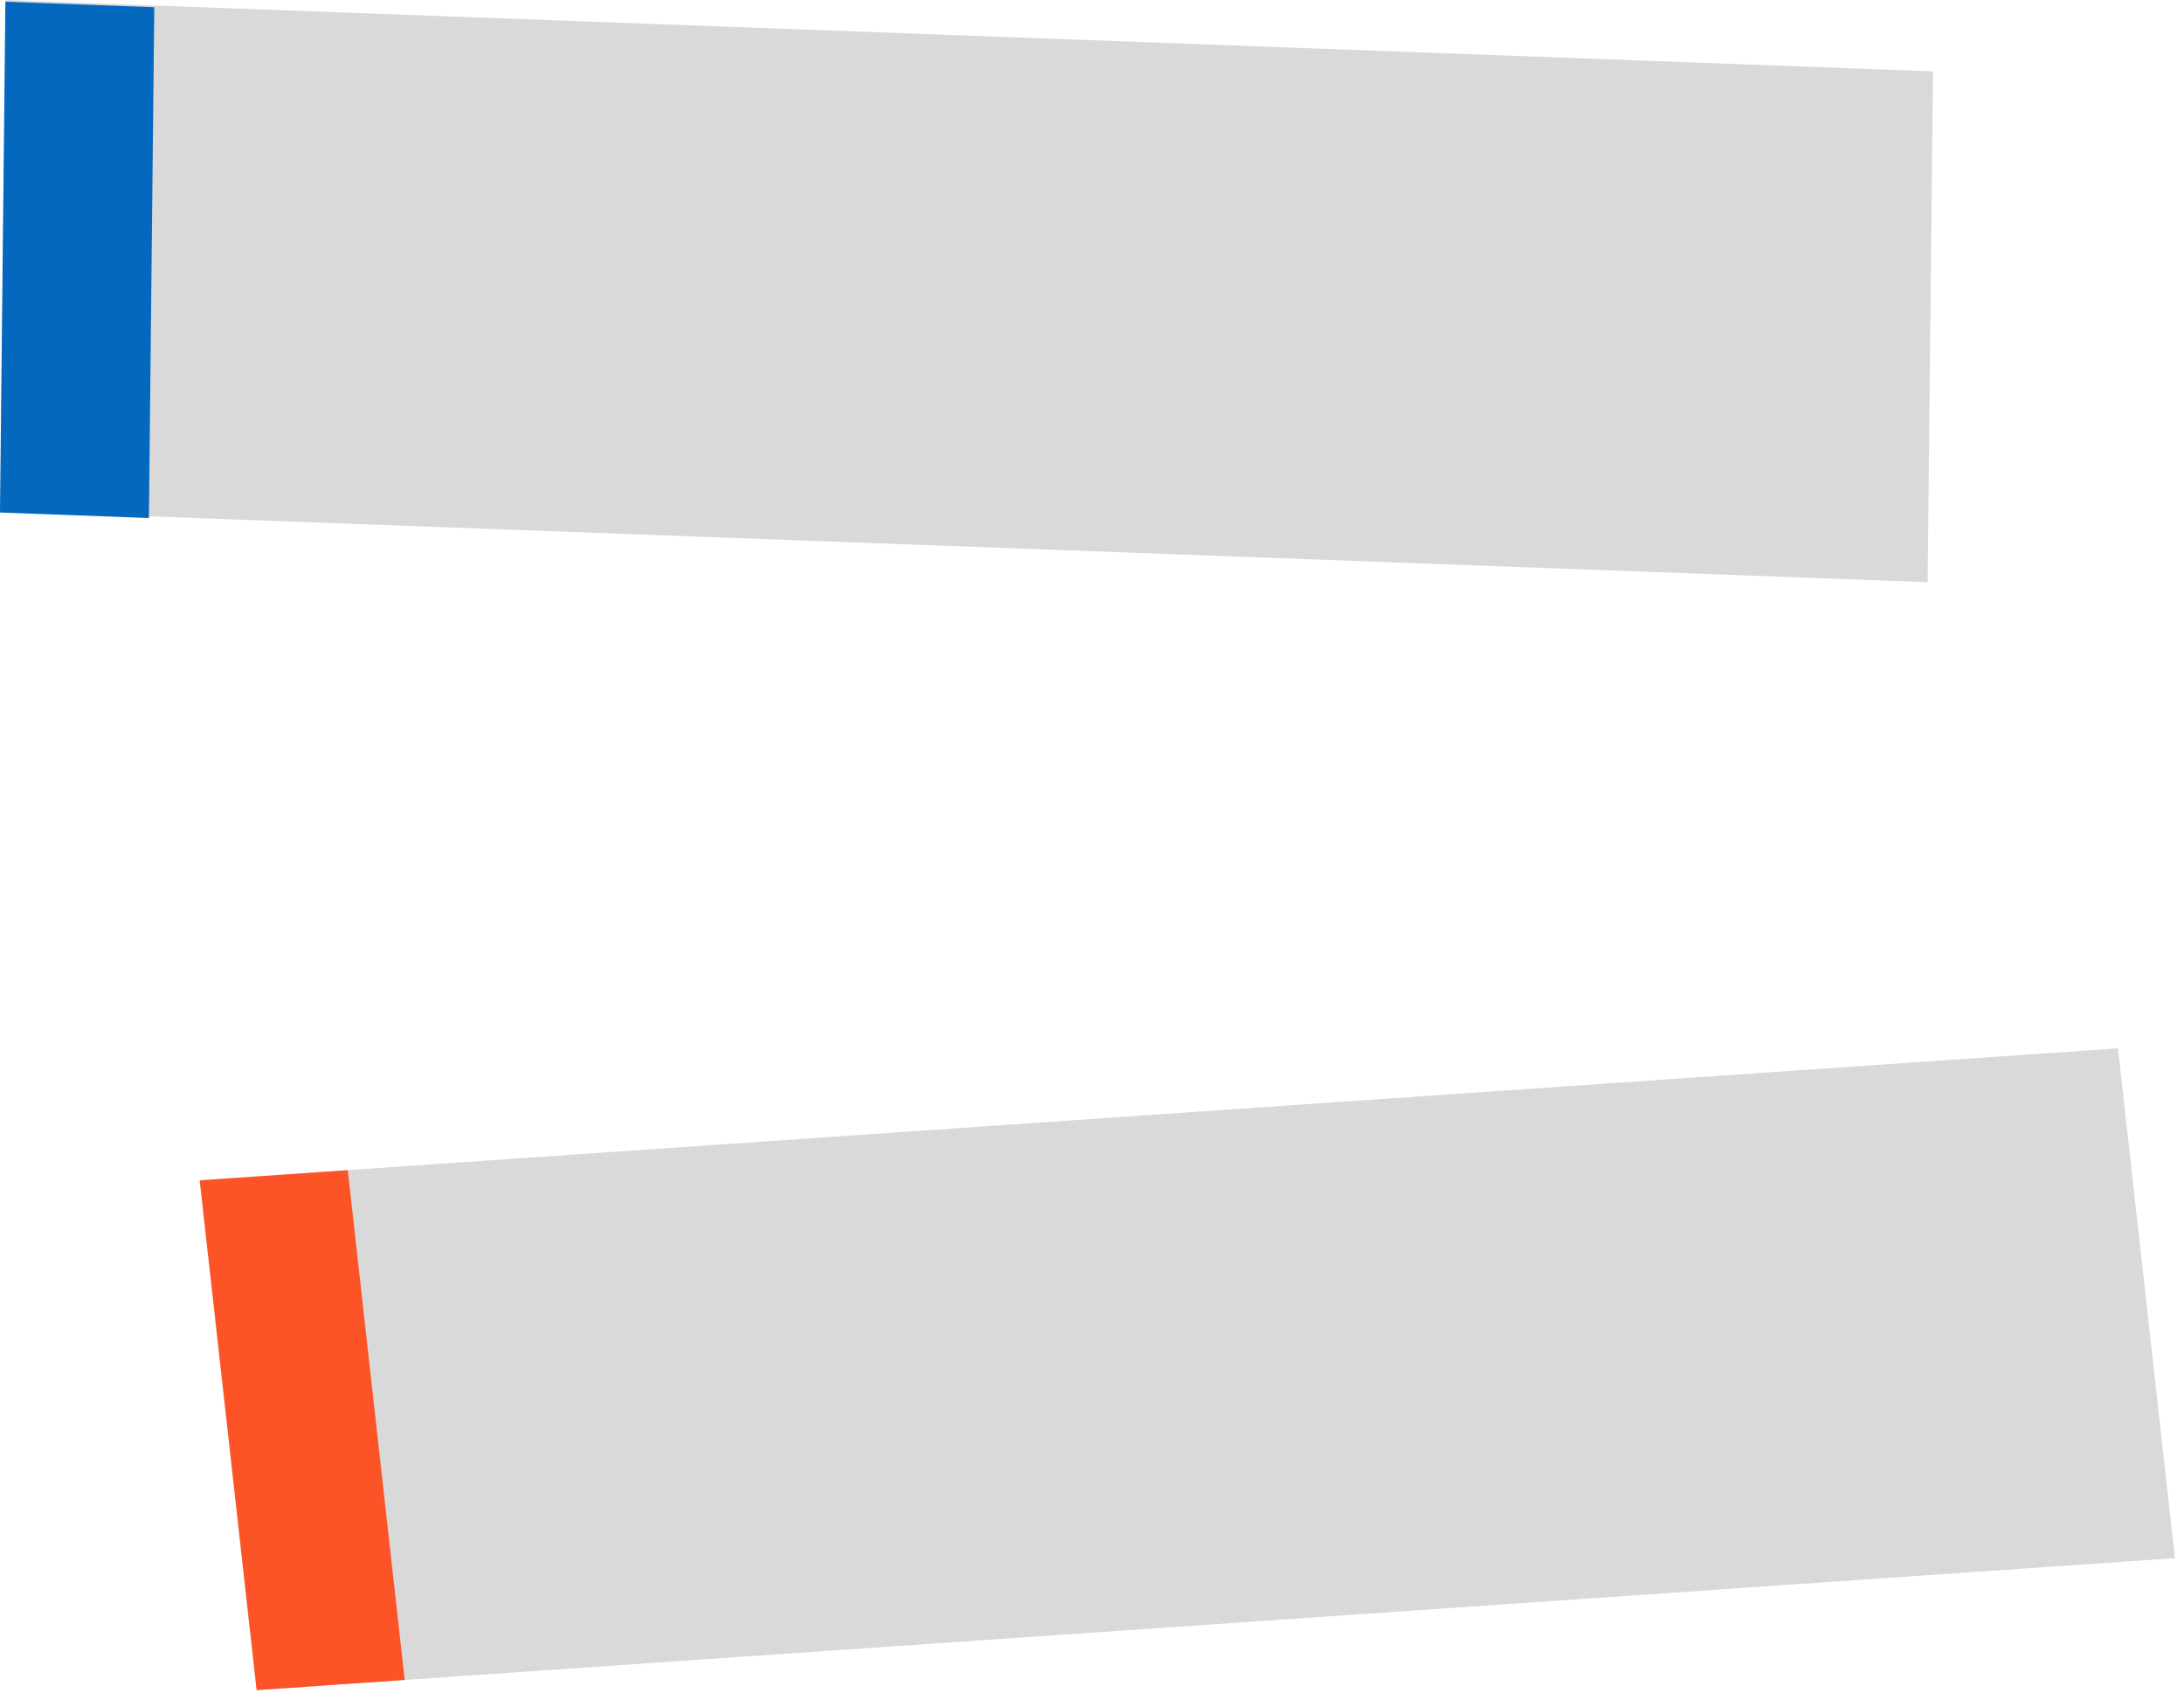 <svg width="178" height="138" viewBox="0 0 178 138" fill="none" xmlns="http://www.w3.org/2000/svg">
<path d="M157.544 5.816L0.464 0L0.024 41.632L157.103 47.448L157.544 5.816Z" fill="#D9D9D9"/>
<path d="M12.575 0.589L0.439 0.139L-0 41.771L12.136 42.221L12.575 0.589Z" fill="#0468BF"/>
<path d="M172.62 85.444L16.373 96.193L21.014 137.744L177.26 126.995L172.62 85.444Z" fill="#D9D9D9"/>
<path d="M28.345 95.372L16.273 96.202L20.914 137.753L32.986 136.923L28.345 95.372Z" fill="#FC5426"/>
</svg>
